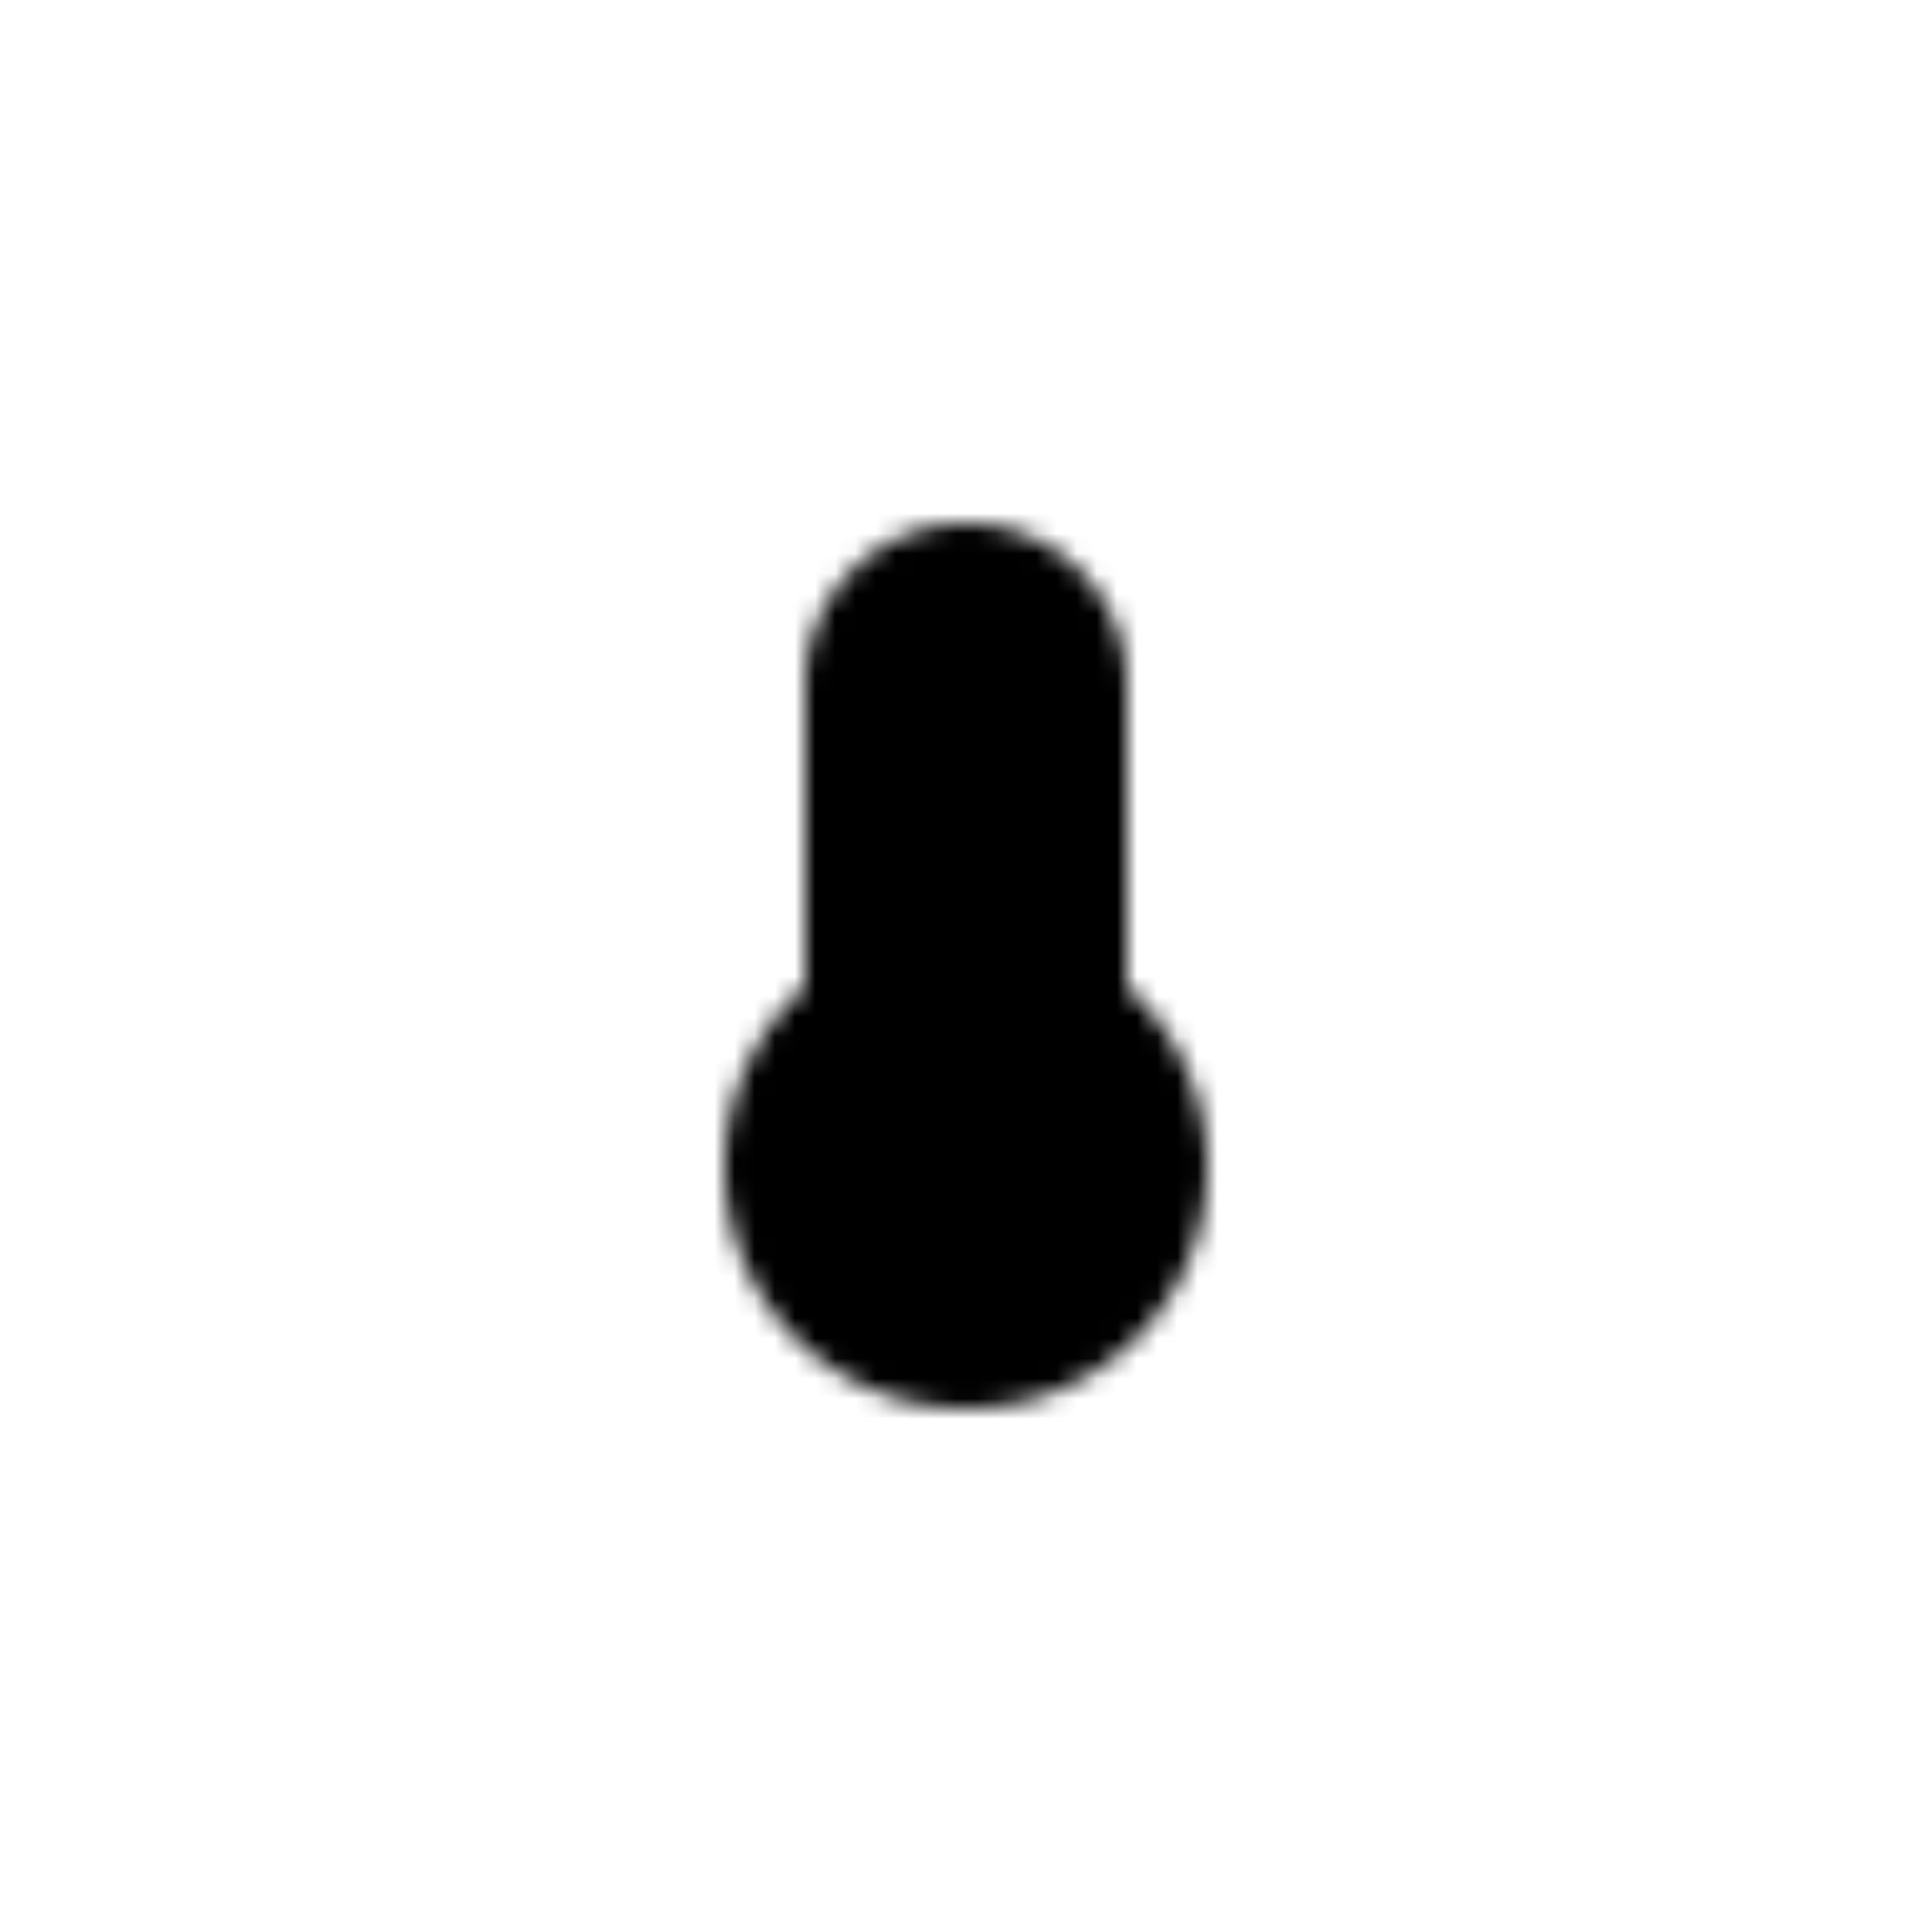 <svg
  class="h-full w-full"
  xmlns="http://www.w3.org/2000/svg"
  width="512"
  height="512"
  viewBox="0 0 512 512"
  role="img"
  aria-label="Thermometer icon"
>
  <rect
    width="512"
    height="512"
    x="0"
    y="0"
    rx="30"
    fill="transparent"
    stroke="transparent"
    stroke-width="0"
    stroke-opacity="1"
    paint-order="stroke"
  />
  <svg
    x="128"
    y="128"
    width="256"
    height="256"
    viewBox="0 0 48 48"
    fill="currentColor"
    aria-hidden="true"
    xmlns="http://www.w3.org/2000/svg"
  >
    <g fill="currentColor">
      <mask id="ipSThermometer0">
        <g fill="none" stroke-linejoin="round" stroke-width="4">
          <path
            fill="#fff"
            stroke="#fff"
            d="M18 26V10a6 6 0 0 1 12 0v16a9.985 9.985 0 0 1 4 8c0 5.523-4.477 10-10 10s-10-4.477-10-10a9.985 9.985 0 0 1 4-8Z"
          />
          <path
            stroke="#000"
            stroke-linecap="round"
            d="M24 17v13"
          />
          <path
            fill="#000"
            stroke="#000"
            d="M24 38a4 4 0 1 0 0-8a4 4 0 0 0 0 8Z"
          />
        </g>
      </mask>
      <path
        fill="currentColor"
        d="M0 0h48v48H0z"
        mask="url(#ipSThermometer0)"
      />
    </g>
  </svg>
</svg>

